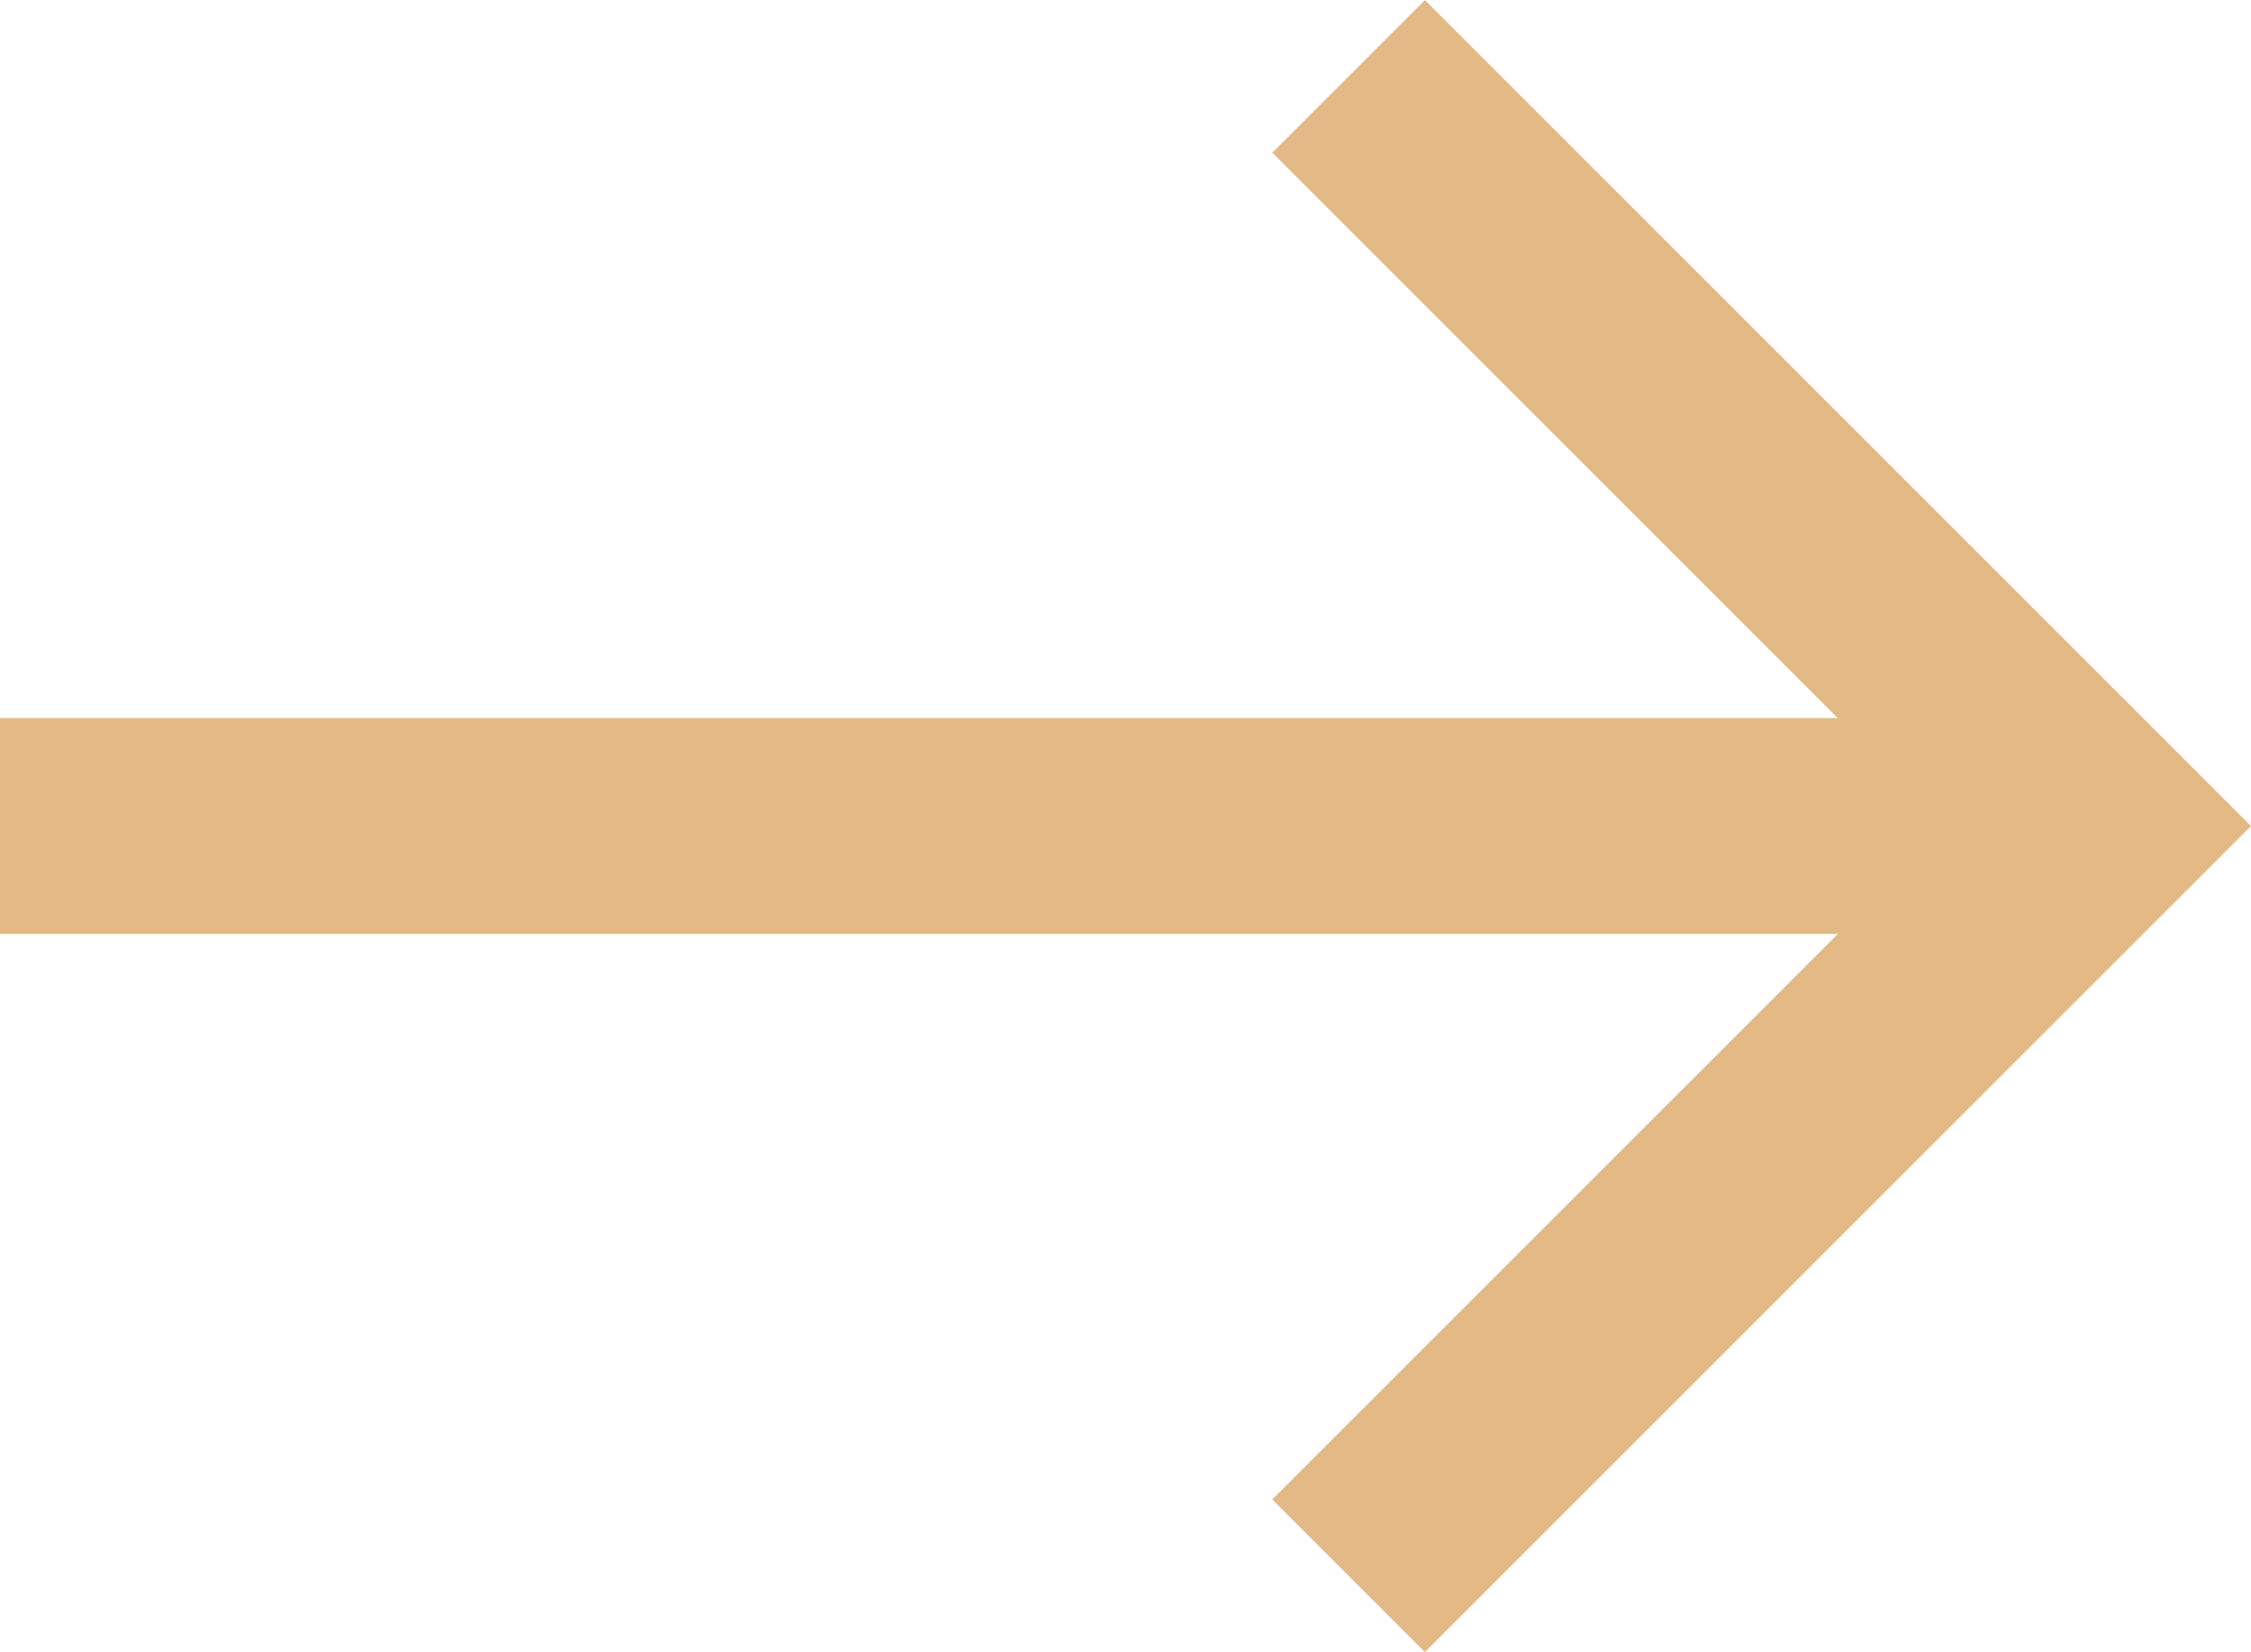 <svg xmlns="http://www.w3.org/2000/svg" width="31.284" height="22.963" viewBox="0 0 31.284 22.963"><g transform="translate(-333 -342.221)"><g transform="translate(333 343.282)"><path d="M1331.649,1366.076h-29.163v-3h29.163Z" transform="translate(-1302.486 -1354.156)" fill="#e3b985"/><path d="M1301.485,1375.829l-2.121-2.121,9.36-9.36-9.36-9.36,2.121-2.121,11.481,11.481Z" transform="translate(-1281.682 -1353.927)" fill="#e3b985"/></g></g></svg>